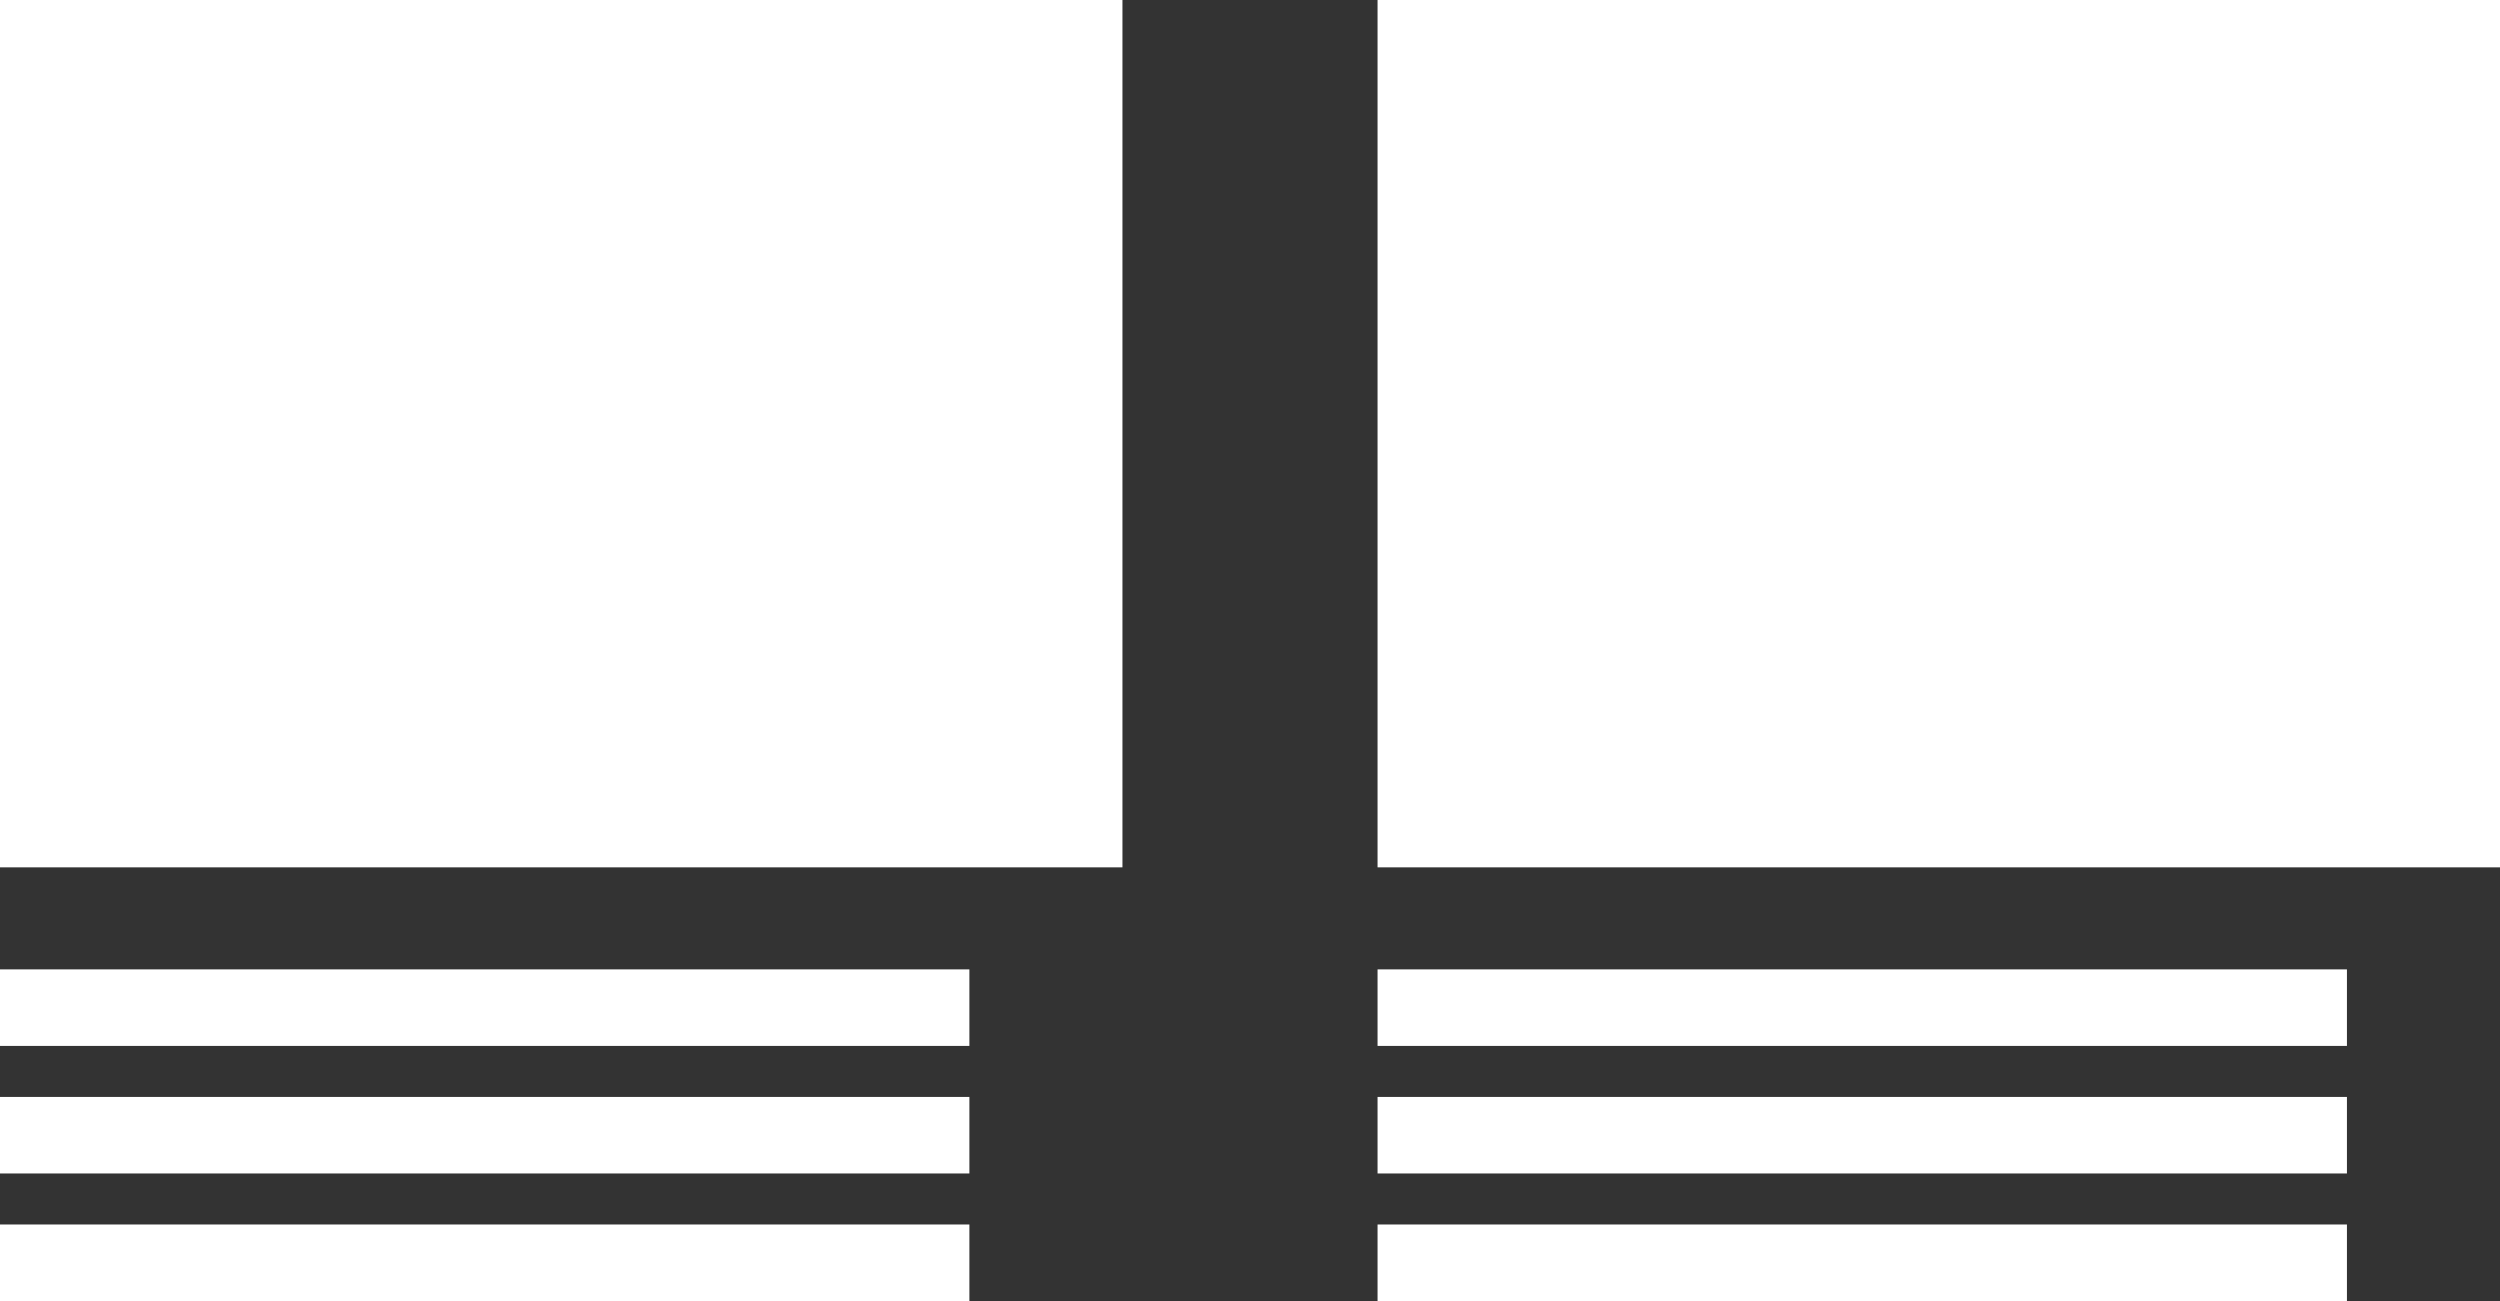 <svg xmlns="http://www.w3.org/2000/svg" fill="none" viewBox="0 0 98 51" height="51" width="98">
<rect x="0" y="0" width="98" height="51" fill="#333333" stroke="none"/>
<rect fill="white" height="34" width="44"></rect>
<rect fill="white" height="3" width="38" y="38"></rect>
<rect fill="white" height="3" width="38" y="38" x="54"></rect>
<rect fill="white" height="3" width="38" y="43"></rect>
<rect fill="white" height="3" width="38" y="43" x="54"></rect>
<rect fill="white" height="3" width="38" y="48"></rect>
<rect fill="white" height="3" width="38" y="48" x="54"></rect>
<rect fill="white" height="34" width="44" x="54"></rect>
</svg>
